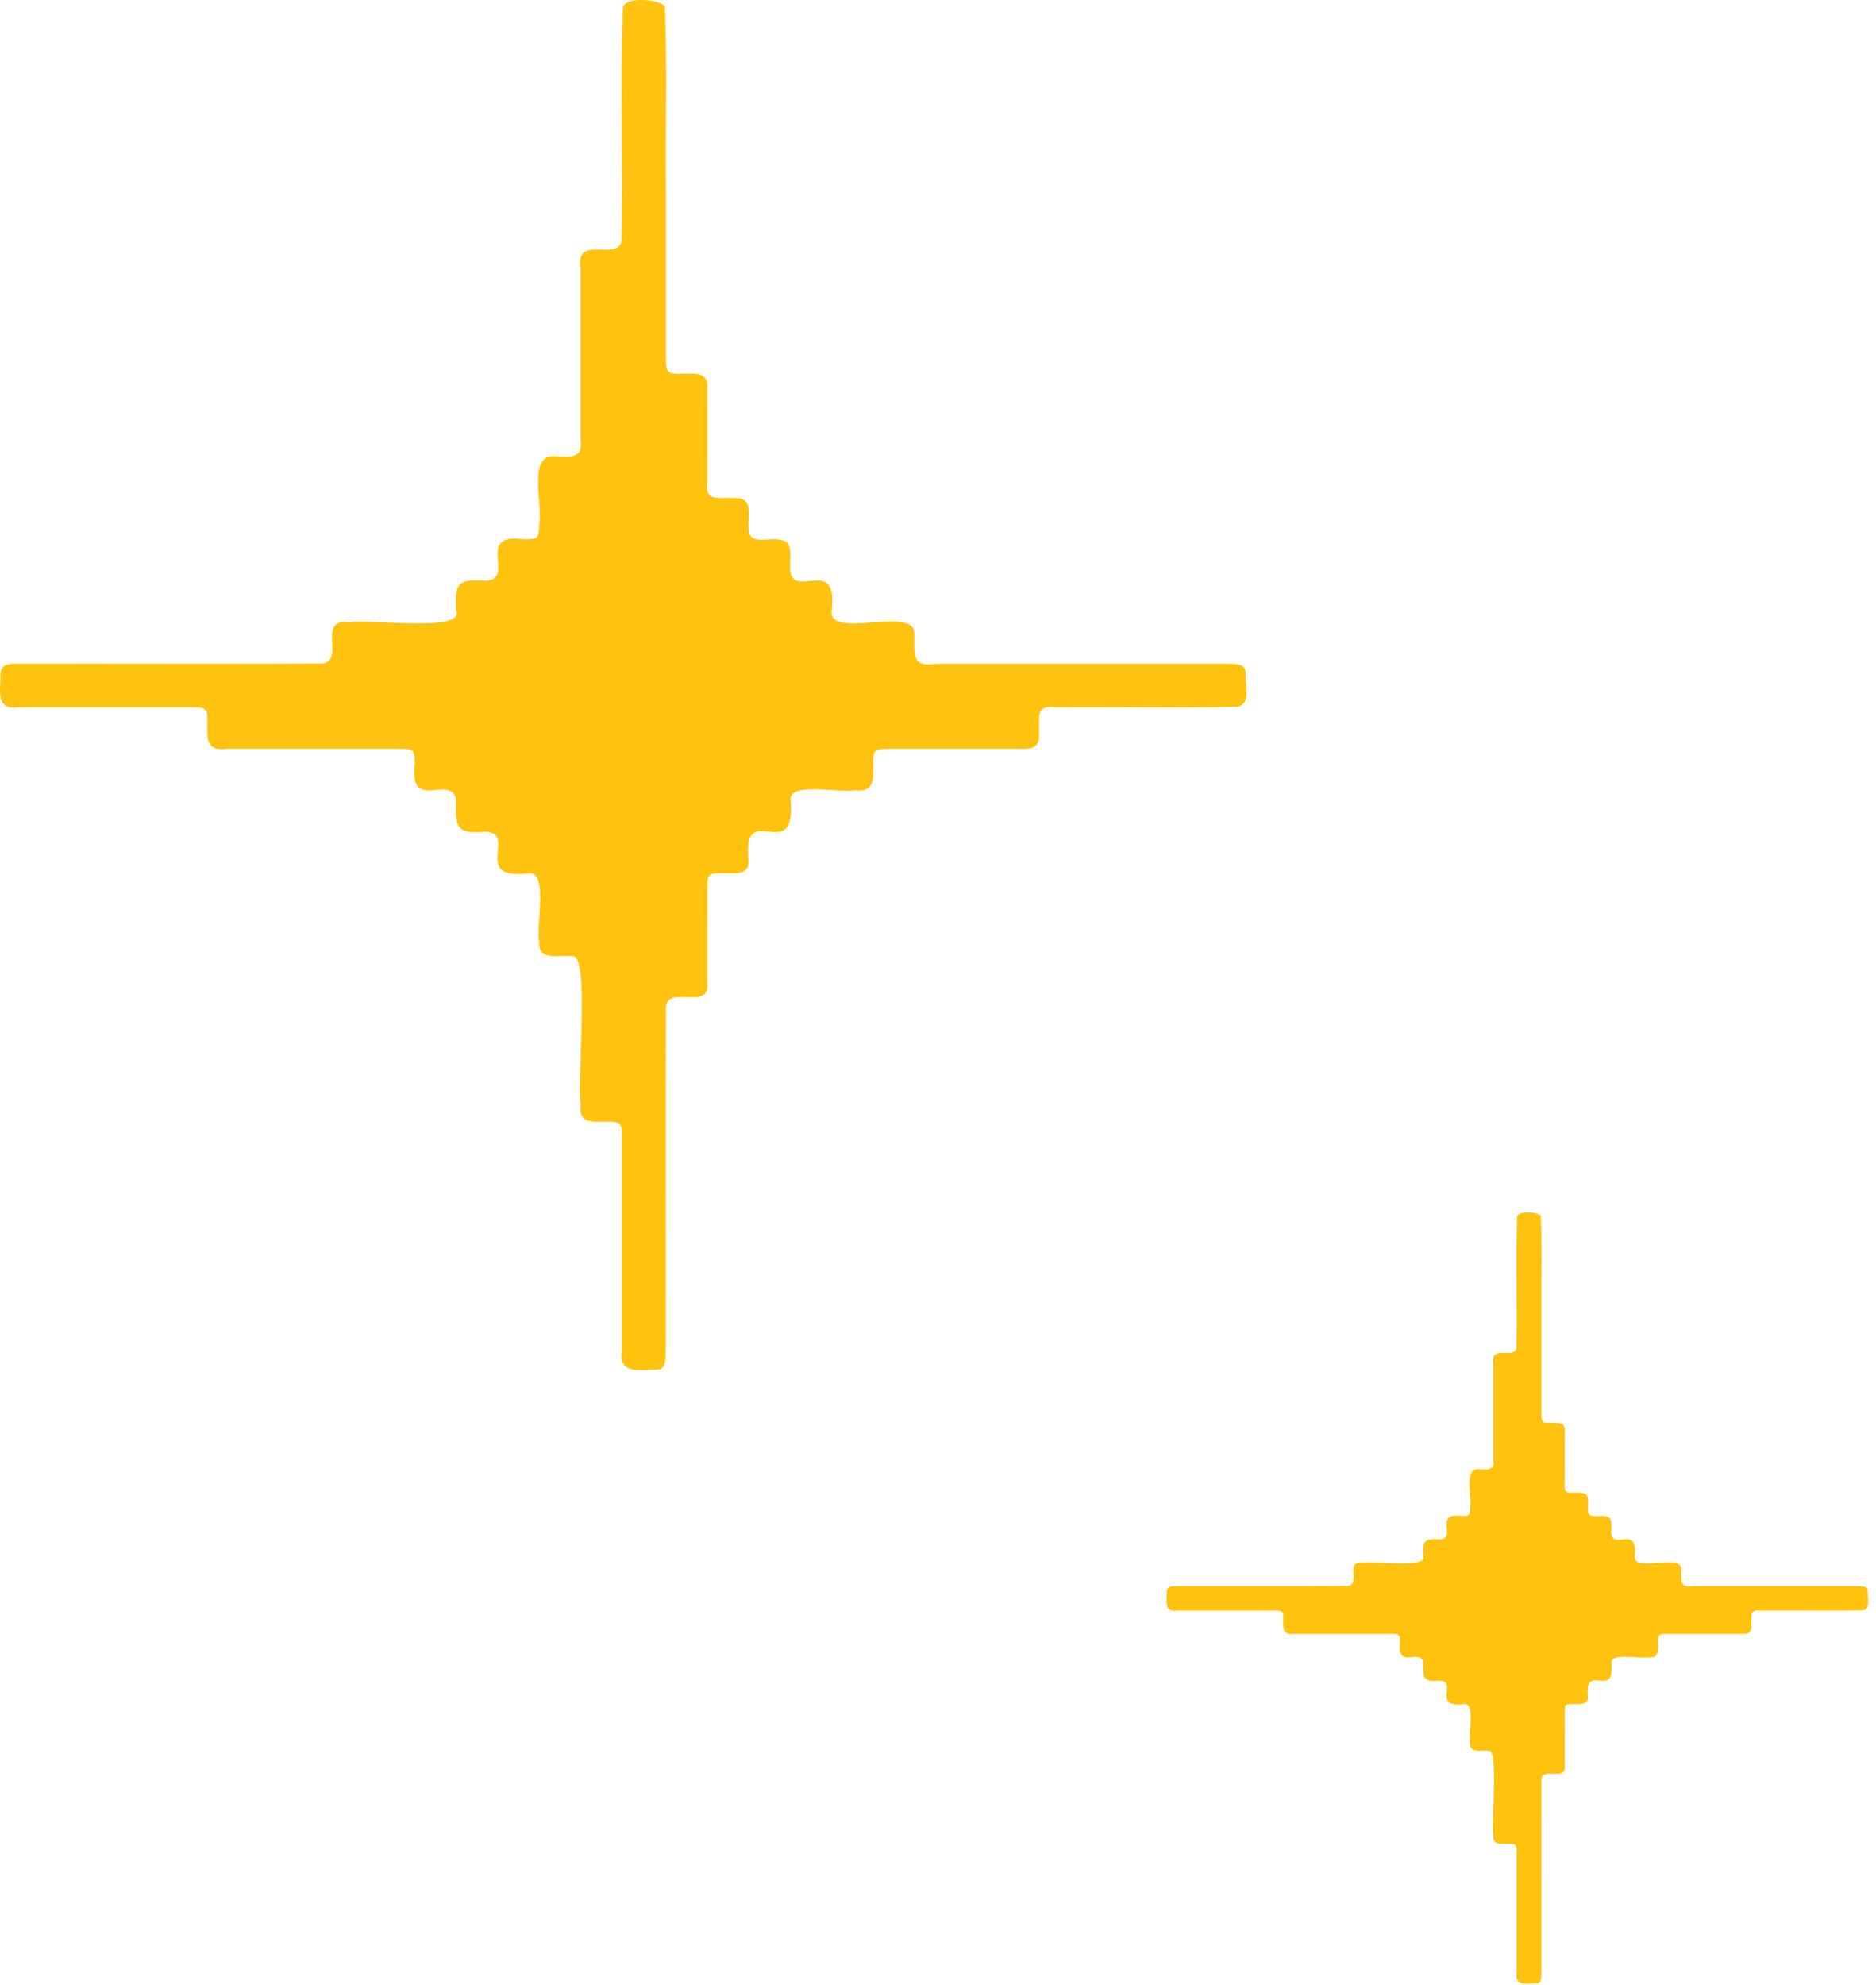 <svg width="156" height="165" viewBox="0 0 156 165" fill="none" xmlns="http://www.w3.org/2000/svg">
<path d="M55.382 15.773L55.382 29.619C55.395 30.206 55.264 31.068 56.087 31.046C57.177 31.181 58.991 30.588 58.814 32.3C58.824 34.86 58.814 37.419 58.814 39.98C58.532 41.874 59.863 41.271 61.203 41.397C62.758 41.373 62.116 43.175 62.275 44.169C62.416 45.294 63.999 44.653 64.778 44.855C66.148 44.904 65.582 46.557 65.718 47.468C66.024 49.801 69.7 46.118 69.159 50.765C68.896 53.204 75.933 50.324 76.027 52.605C76.12 54.154 75.611 55.5 77.775 55.178C85.85 55.178 93.926 55.178 102.003 55.178C102.614 55.201 103.597 55.079 103.585 55.929C103.507 56.808 104.089 58.55 102.886 58.745C97.859 58.862 92.818 58.752 87.789 58.789C85.91 58.51 86.522 59.914 86.394 61.208C86.423 62.28 85.522 62.257 84.695 62.235L73.987 62.235C72.653 62.235 72.609 62.286 72.601 63.634C72.654 64.826 72.633 65.9 71.099 65.674C69.93 65.955 65.903 64.981 65.729 66.363C66.282 72.181 61.676 66.194 62.253 71.507C62.328 72.972 60.658 72.49 59.699 72.585C58.971 72.613 58.823 72.756 58.82 73.502C58.806 76.221 58.819 78.942 58.812 81.66C59.111 84.081 55.598 81.84 55.385 83.655C55.346 93.185 55.385 102.718 55.368 112.248C55.309 112.823 55.461 113.774 54.696 113.837C53.355 113.837 51.38 114.312 51.729 112.287C51.729 106.437 51.729 100.586 51.729 94.734C51.704 94.16 51.877 93.286 51.069 93.26C49.771 93.098 48.025 93.729 48.283 91.774C47.945 90.069 49.072 79.257 47.609 79.48C46.537 79.344 44.695 79.94 44.844 78.256C44.534 77.083 45.635 72.372 43.98 72.586C39.027 73.198 43.219 69.153 40.273 69.125C37.861 69.37 37.851 68.607 37.937 66.457C37.445 64.237 33.953 67.669 34.499 63.367C34.486 62.362 34.366 62.245 33.333 62.232L18.849 62.232C16.83 62.501 17.322 60.959 17.233 59.518C17.263 58.66 16.363 58.799 15.755 58.787L1.614 58.787C-0.411 59.074 0.04 57.454 0.048 56.014C0.048 55.085 1.008 55.174 1.693 55.171C10.087 55.15 18.488 55.207 26.882 55.147C28.709 54.783 26.258 51.324 29.086 51.727C30.478 51.404 38.579 52.591 37.94 50.802C37.803 48.409 38.051 48.127 40.482 48.267C42.89 48.057 39.451 44.239 43.575 44.825C44.764 44.815 44.831 44.752 44.835 43.59C45.187 41.947 43.736 37.475 46.379 37.939C47.671 38.019 48.493 38.005 48.275 36.45C48.275 31.742 48.275 27.034 48.275 22.325C47.841 19.409 51.262 21.764 51.697 20.052C51.823 13.612 51.58 7.157 51.796 0.723C51.733 -0.43 55.579 -0.039 55.295 0.748C55.498 5.76 55.325 10.774 55.382 15.773Z" fill="#FFC20E"/>
<path d="M128.178 109.651L128.178 117.446C128.186 117.776 128.112 118.262 128.575 118.249C129.189 118.325 130.21 117.991 130.11 118.955C130.116 120.396 130.11 121.837 130.11 123.279C129.952 124.345 130.701 124.006 131.455 124.076C132.331 124.063 131.97 125.077 132.059 125.637C132.138 126.27 133.03 125.91 133.468 126.023C134.24 126.051 133.921 126.981 133.997 127.494C134.17 128.808 136.239 126.734 135.935 129.35C135.786 130.724 139.748 129.102 139.801 130.386C139.853 131.258 139.567 132.016 140.785 131.834C145.331 131.834 149.878 131.834 154.425 131.834C154.769 131.848 155.322 131.779 155.315 132.257C155.272 132.752 155.599 133.733 154.922 133.843C152.092 133.909 149.254 133.847 146.423 133.868C145.365 133.711 145.709 134.501 145.637 135.229C145.654 135.833 145.147 135.82 144.681 135.807L138.653 135.807C137.902 135.807 137.877 135.836 137.872 136.595C137.902 137.266 137.89 137.871 137.027 137.743C136.369 137.902 134.102 137.353 134.004 138.132C134.315 141.407 131.722 138.036 132.047 141.027C132.089 141.853 131.149 141.581 130.609 141.635C130.199 141.65 130.116 141.731 130.114 142.151C130.106 143.681 130.114 145.213 130.11 146.744C130.278 148.106 128.3 146.845 128.18 147.867C128.159 153.232 128.18 158.598 128.171 163.964C128.138 164.287 128.223 164.823 127.792 164.858C127.037 164.858 125.926 165.126 126.122 163.986C126.122 160.692 126.122 157.398 126.122 154.104C126.108 153.78 126.205 153.288 125.75 153.274C125.02 153.183 124.037 153.538 124.182 152.437C123.992 151.478 124.626 145.391 123.803 145.516C123.199 145.44 122.162 145.775 122.246 144.827C122.072 144.167 122.691 141.514 121.759 141.635C118.971 141.979 121.331 139.702 119.673 139.687C118.314 139.825 118.309 139.395 118.357 138.184C118.08 136.935 116.115 138.867 116.422 136.445C116.415 135.879 116.347 135.813 115.765 135.806L107.611 135.806C106.475 135.957 106.752 135.089 106.702 134.278C106.719 133.795 106.212 133.873 105.87 133.867L97.909 133.867C96.769 134.028 97.023 133.116 97.027 132.305C97.027 131.782 97.567 131.833 97.953 131.831C102.679 131.819 107.408 131.851 112.134 131.817C113.162 131.613 111.782 129.665 113.375 129.892C114.158 129.71 118.719 130.378 118.359 129.371C118.282 128.024 118.422 127.865 119.79 127.944C121.146 127.826 119.21 125.676 121.531 126.006C122.201 126.001 122.239 125.965 122.241 125.311C122.439 124.386 121.622 121.869 123.11 122.13C123.838 122.174 124.3 122.167 124.177 121.291C124.177 118.641 124.177 115.99 124.177 113.339C123.933 111.698 125.859 113.024 126.104 112.06C126.175 108.434 126.038 104.8 126.16 101.178C126.124 100.529 128.29 100.749 128.13 101.192C128.244 104.014 128.147 106.836 128.178 109.651Z" fill="#FFC20E"/>
</svg>
